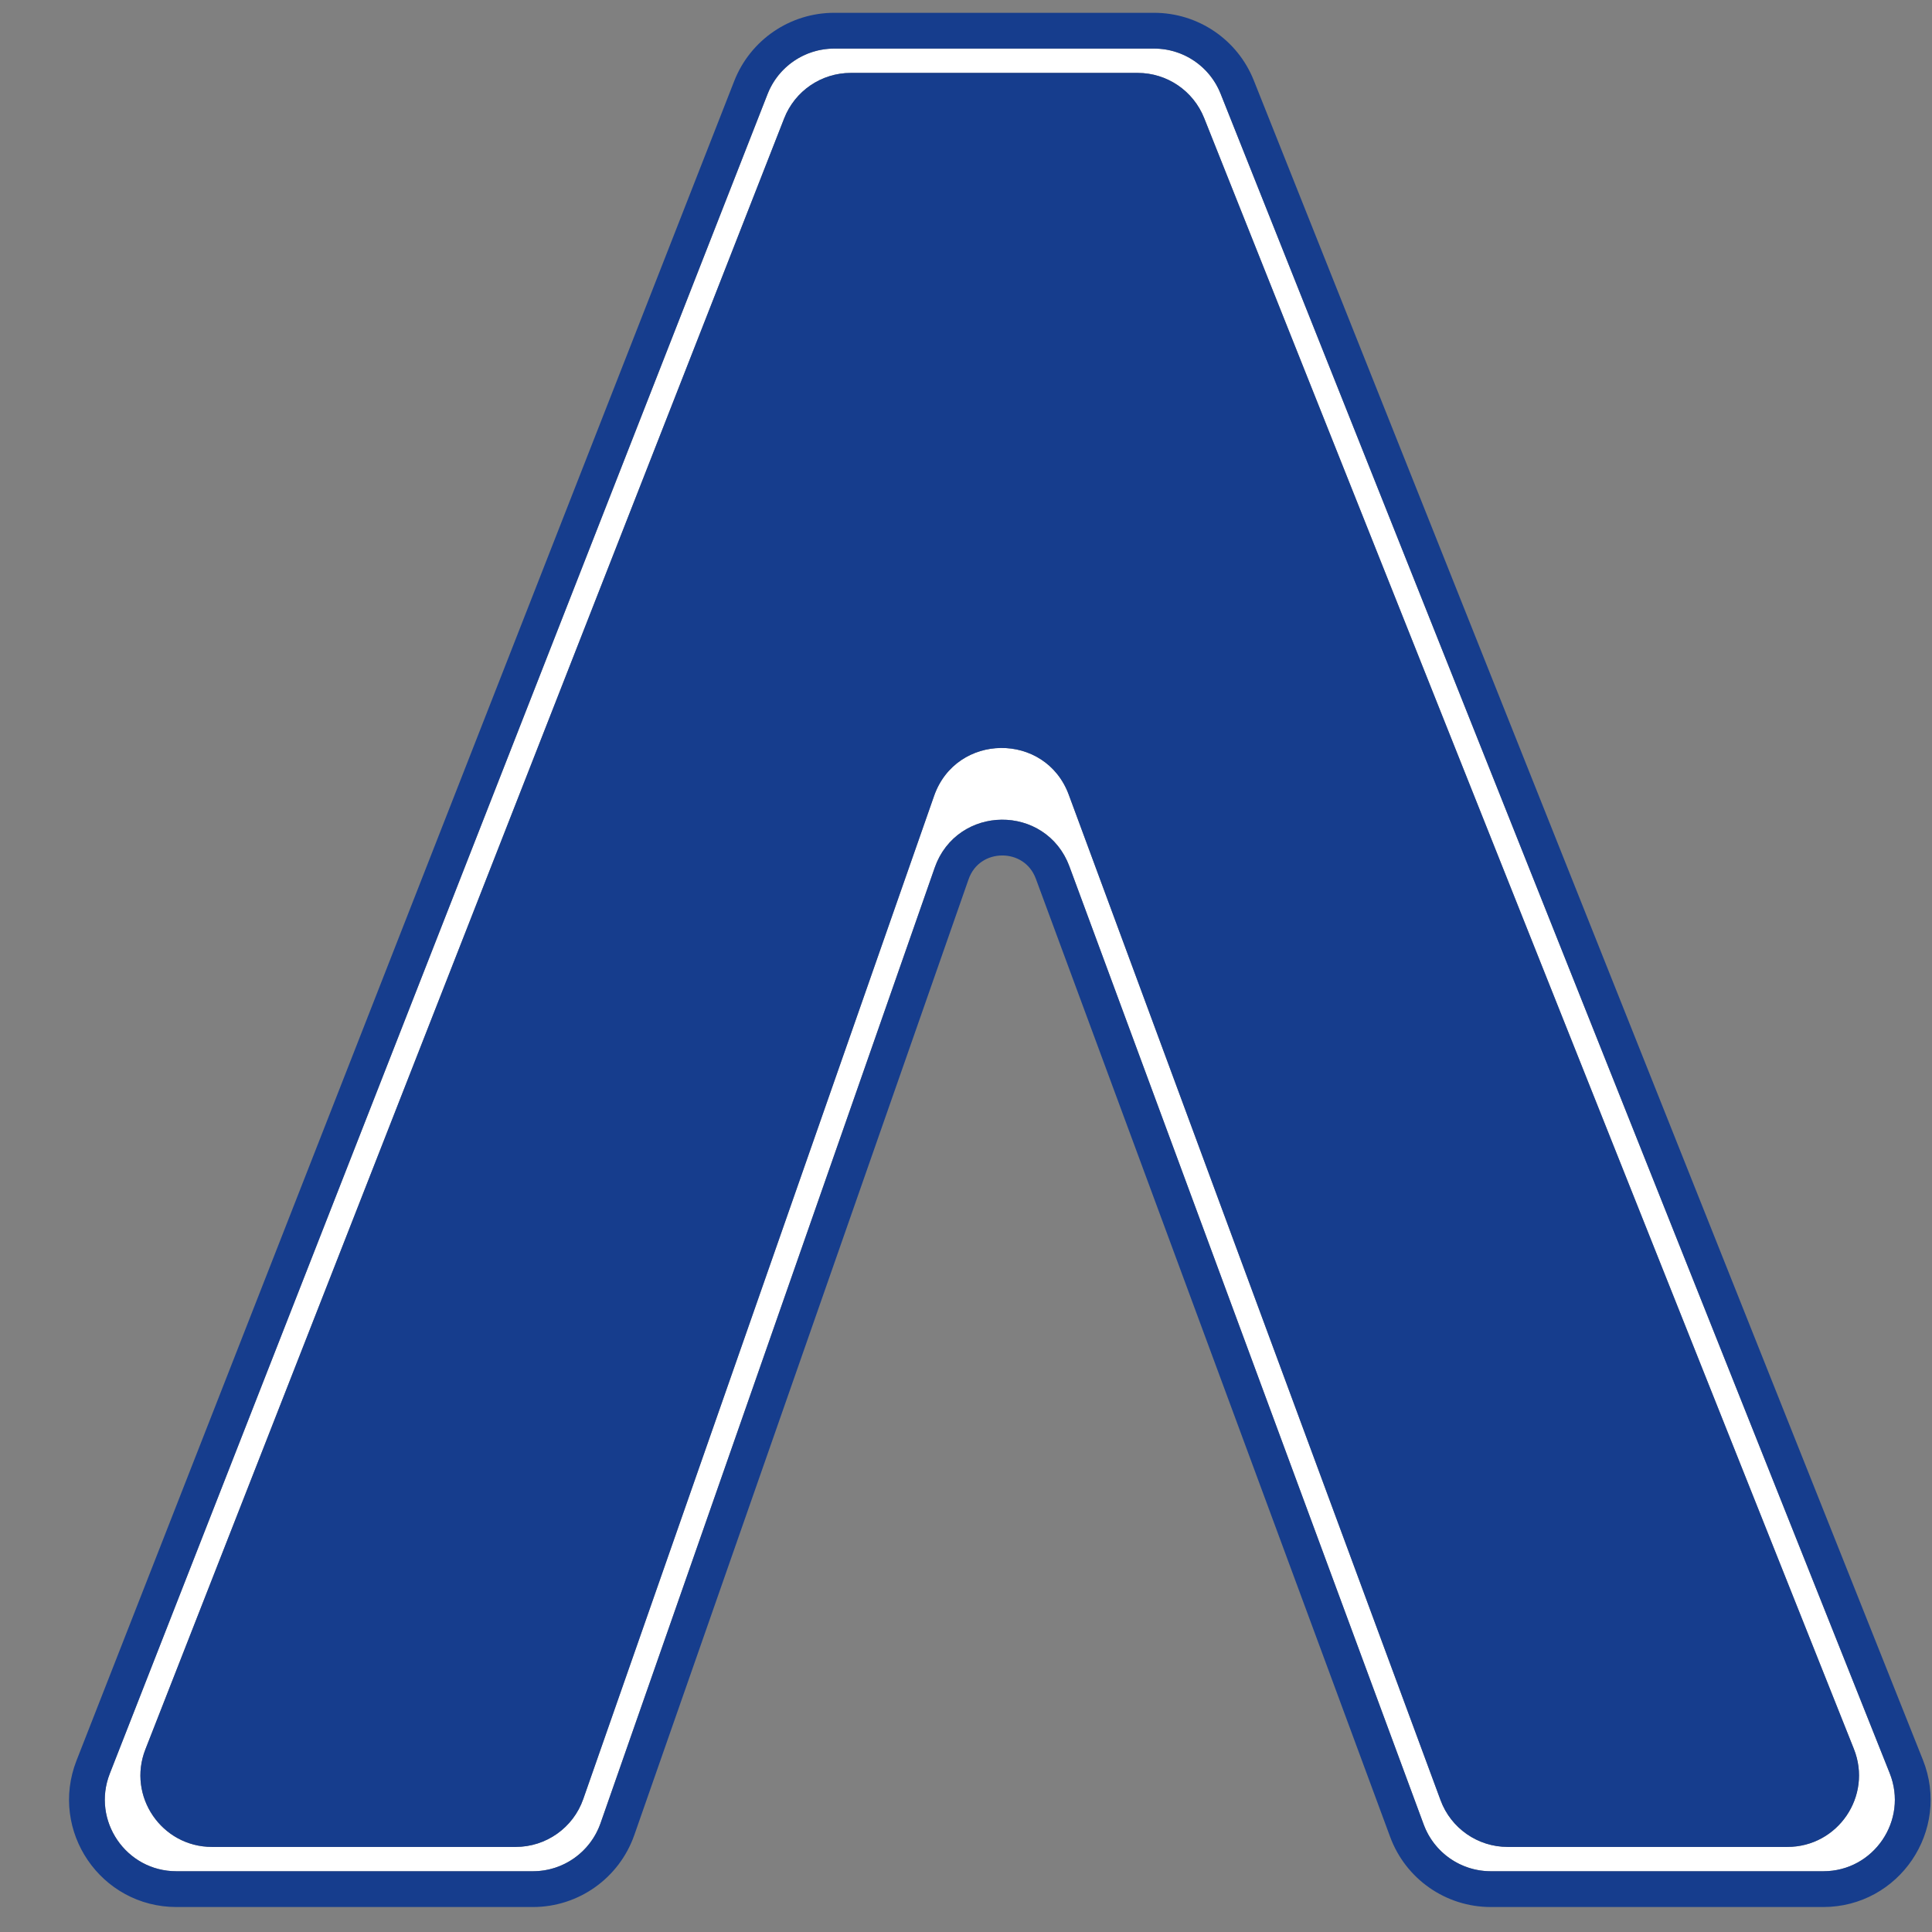 <svg width="27" height="27" viewBox="0 0 27 27" fill="none" xmlns="http://www.w3.org/2000/svg">
<rect x="0" y="0" width="27" height="27" fill="#808080" stroke="none"/>
<path fill-rule="evenodd" clip-rule="evenodd" d="M10.727 1.315C10.877 0.931 11.247 0.679 11.658 0.679H16.129C16.538 0.679 16.906 0.929 17.058 1.309L26.409 24.781C26.671 25.438 26.187 26.151 25.48 26.151H20.834C20.415 26.151 20.041 25.89 19.896 25.498L14.945 12.109C14.62 11.229 13.373 11.241 13.063 12.125L8.392 25.481C8.251 25.882 7.873 26.151 7.448 26.151H2.466C1.761 26.151 1.278 25.442 1.534 24.786L10.727 1.315ZM11.89 1.019C11.478 1.019 11.109 1.271 10.959 1.654L2.032 24.447C1.775 25.102 2.259 25.811 2.963 25.811H7.207C7.632 25.811 8.011 25.543 8.151 25.142L13.054 11.123C13.364 10.238 14.611 10.227 14.936 11.106L20.132 25.158C20.277 25.551 20.652 25.811 21.07 25.811H24.979C25.686 25.811 26.17 25.098 25.908 24.441L16.828 1.649C16.676 1.268 16.308 1.019 15.899 1.019H11.89Z" fill="white"/>
<path d="M2.963 25.811C2.259 25.811 1.775 25.102 2.032 24.447L10.959 1.654C11.109 1.271 11.478 1.019 11.89 1.019H15.899C16.308 1.019 16.676 1.268 16.828 1.649L25.908 24.441C26.17 25.098 25.686 25.811 24.979 25.811H21.07C20.652 25.811 20.277 25.551 20.132 25.158L14.936 11.106C14.611 10.227 13.364 10.238 13.054 11.123L8.151 25.142C8.011 25.543 7.632 25.811 7.207 25.811H2.963Z" fill="#163D8D"/>
<path d="M11.658 0.429C11.144 0.429 10.682 0.744 10.494 1.223L1.302 24.695C0.981 25.515 1.585 26.401 2.466 26.401H7.448C7.979 26.401 8.452 26.065 8.628 25.564L13.299 12.208C13.531 11.544 14.467 11.536 14.711 12.195L19.662 25.584C19.843 26.075 20.311 26.401 20.834 26.401H25.48C26.364 26.401 26.968 25.509 26.641 24.688L17.29 1.217C17.101 0.741 16.641 0.429 16.129 0.429H11.658Z" stroke="#163D8D" stroke-width="0.5"/>
</svg>
